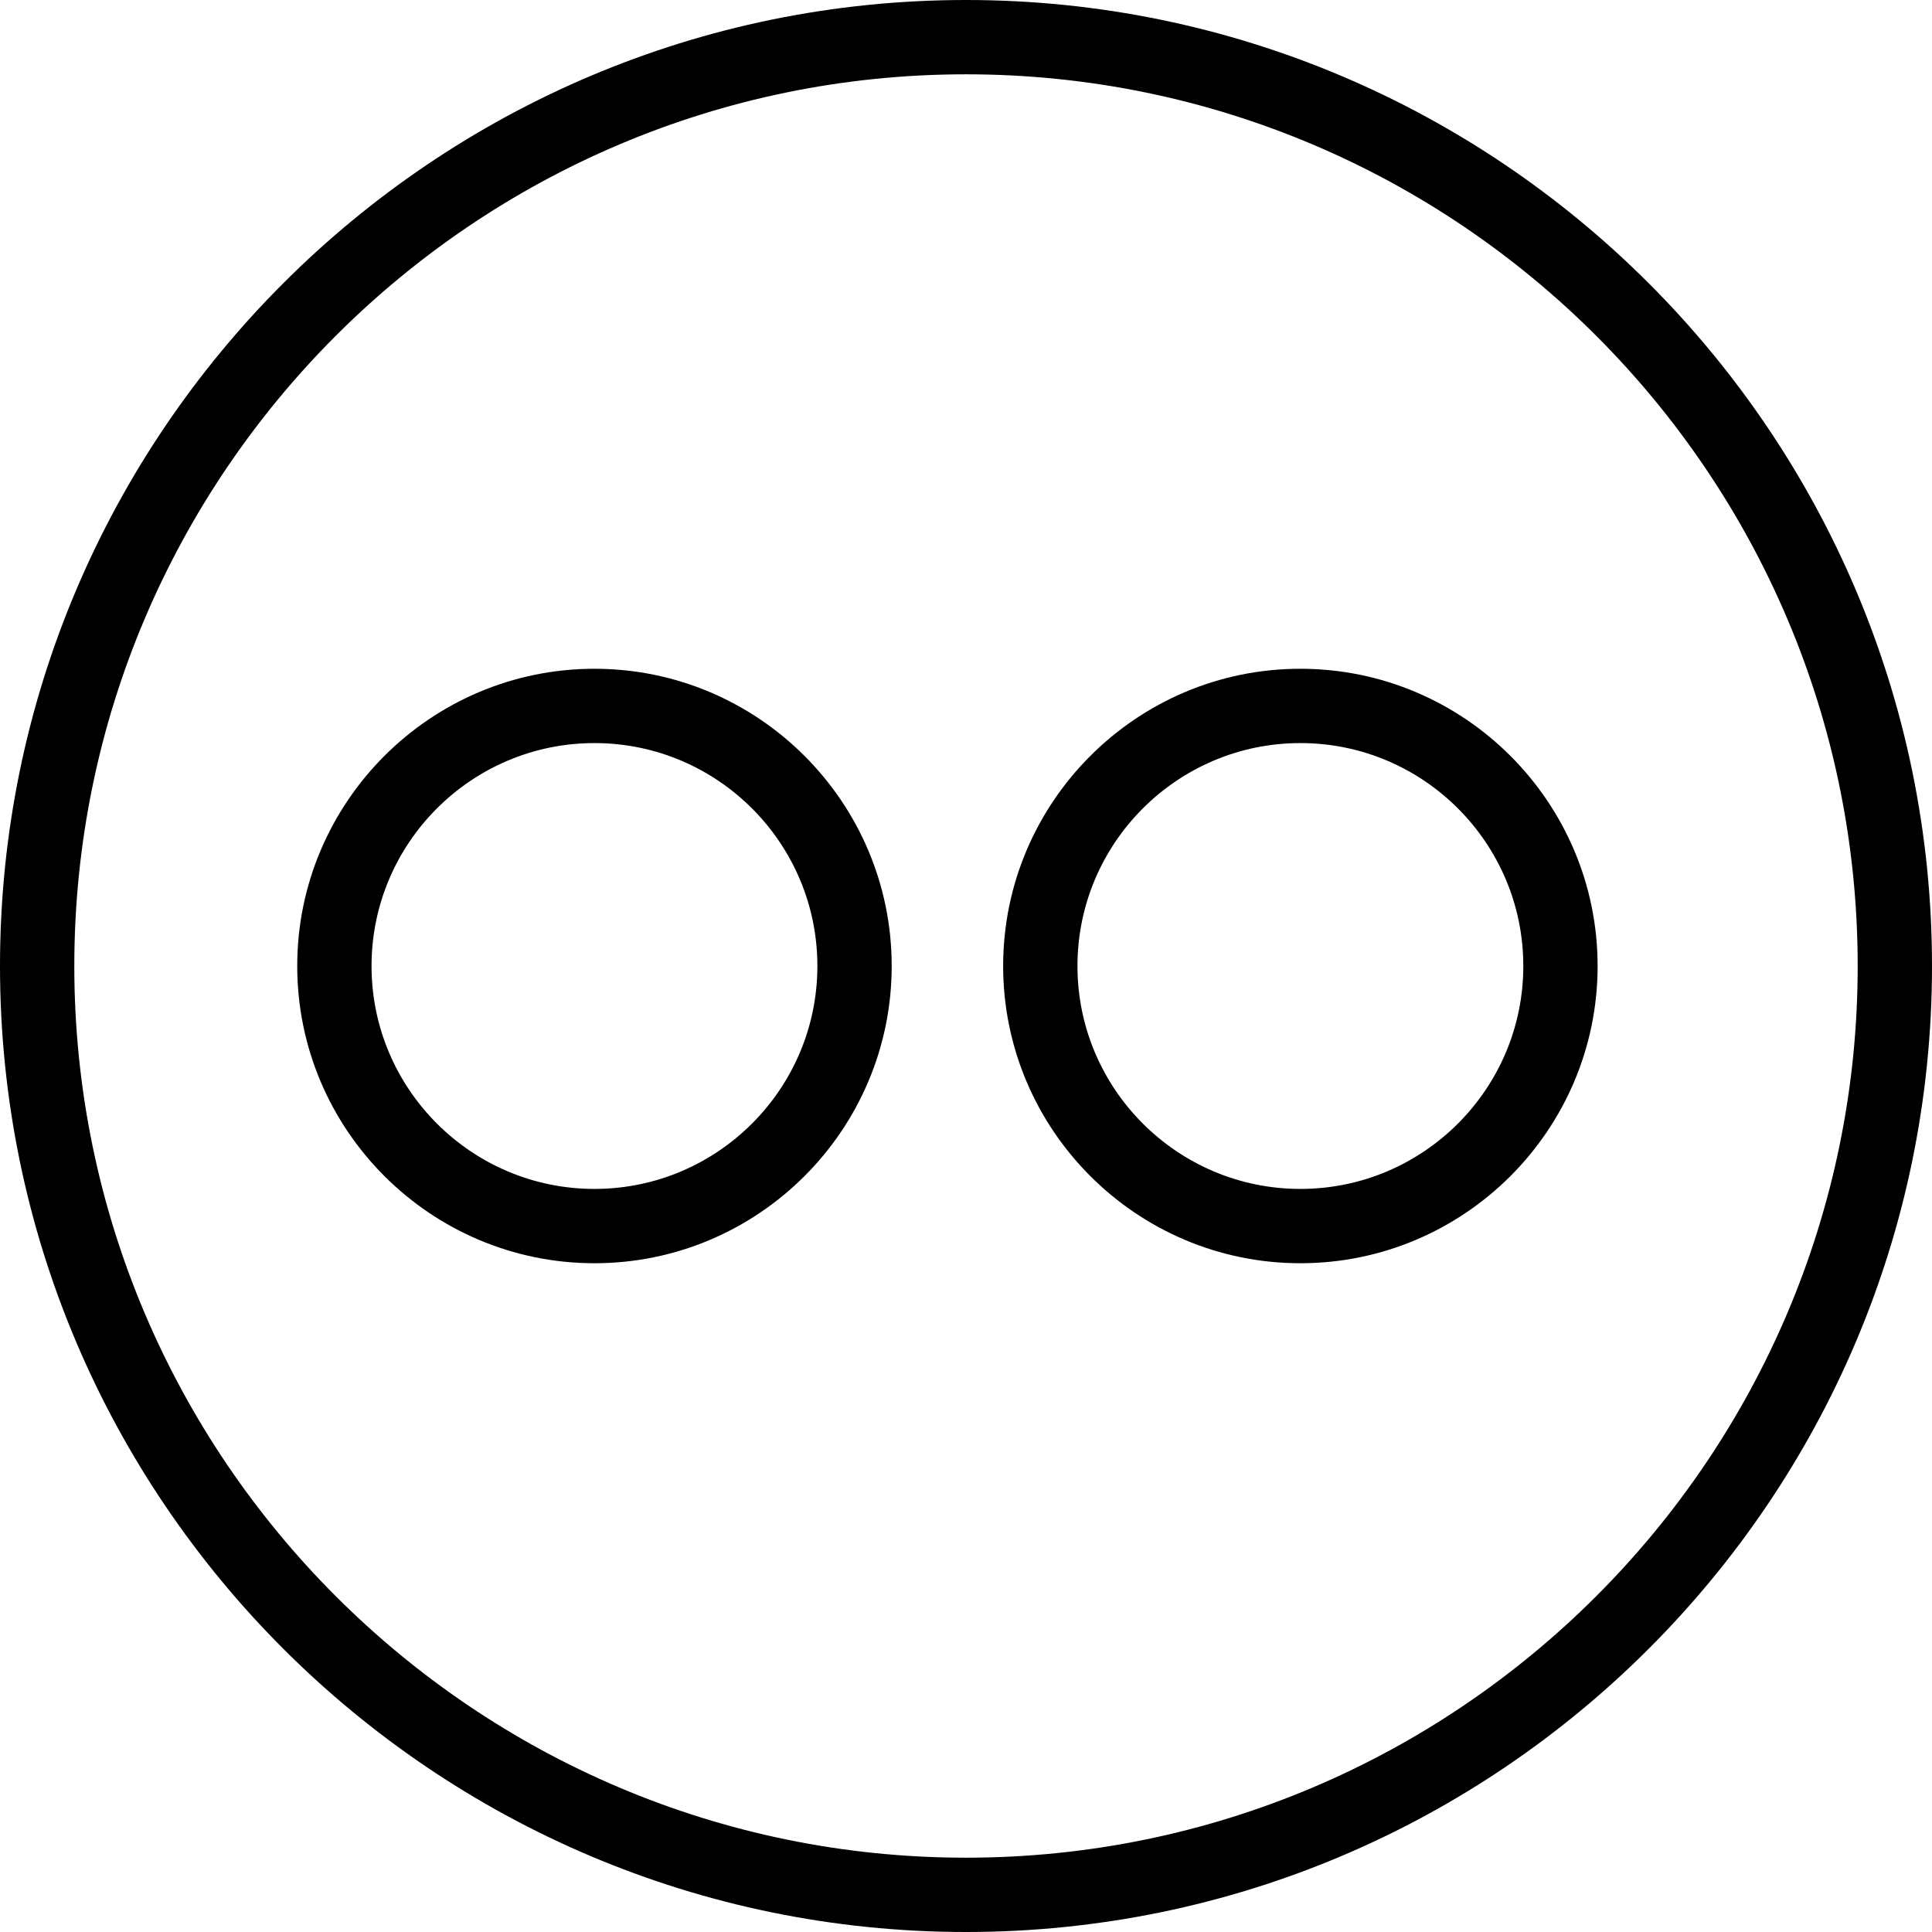 <?xml version="1.0" encoding="iso-8859-1"?>
<!-- Uploaded to: SVG Repo, www.svgrepo.com, Generator: SVG Repo Mixer Tools -->
<svg fill="#000000" height="800px" width="800px" version="1.1" id="Capa_1" xmlns="http://www.w3.org/2000/svg" xmlns:xlink="http://www.w3.org/1999/xlink" 
	 viewBox="0 0 52 52" xml:space="preserve">
<g>
	<g>
		<path d="M26,0C11.663,0,0,11.664,0,26s11.663,26,26,26s26-11.664,26-26S40.337,0,26,0z M26,50C12.767,50,2,39.233,2,26
			S12.767,2,26,2s24,10.767,24,24S39.233,50,26,50z"/>
		<path d="M35,18c-4.411,0-8,3.589-8,8s3.589,8,8,8s8-3.589,8-8S39.411,18,35,18z M35,32c-3.309,0-6-2.691-6-6s2.691-6,6-6
			s6,2.691,6,6S38.309,32,35,32z"/>
		<path d="M16,18c-4.411,0-8,3.589-8,8s3.589,8,8,8s8-3.589,8-8S20.411,18,16,18z M16,32c-3.309,0-6-2.691-6-6s2.691-6,6-6
			s6,2.691,6,6S19.309,32,16,32z"/>
	</g>
</g>
</svg>